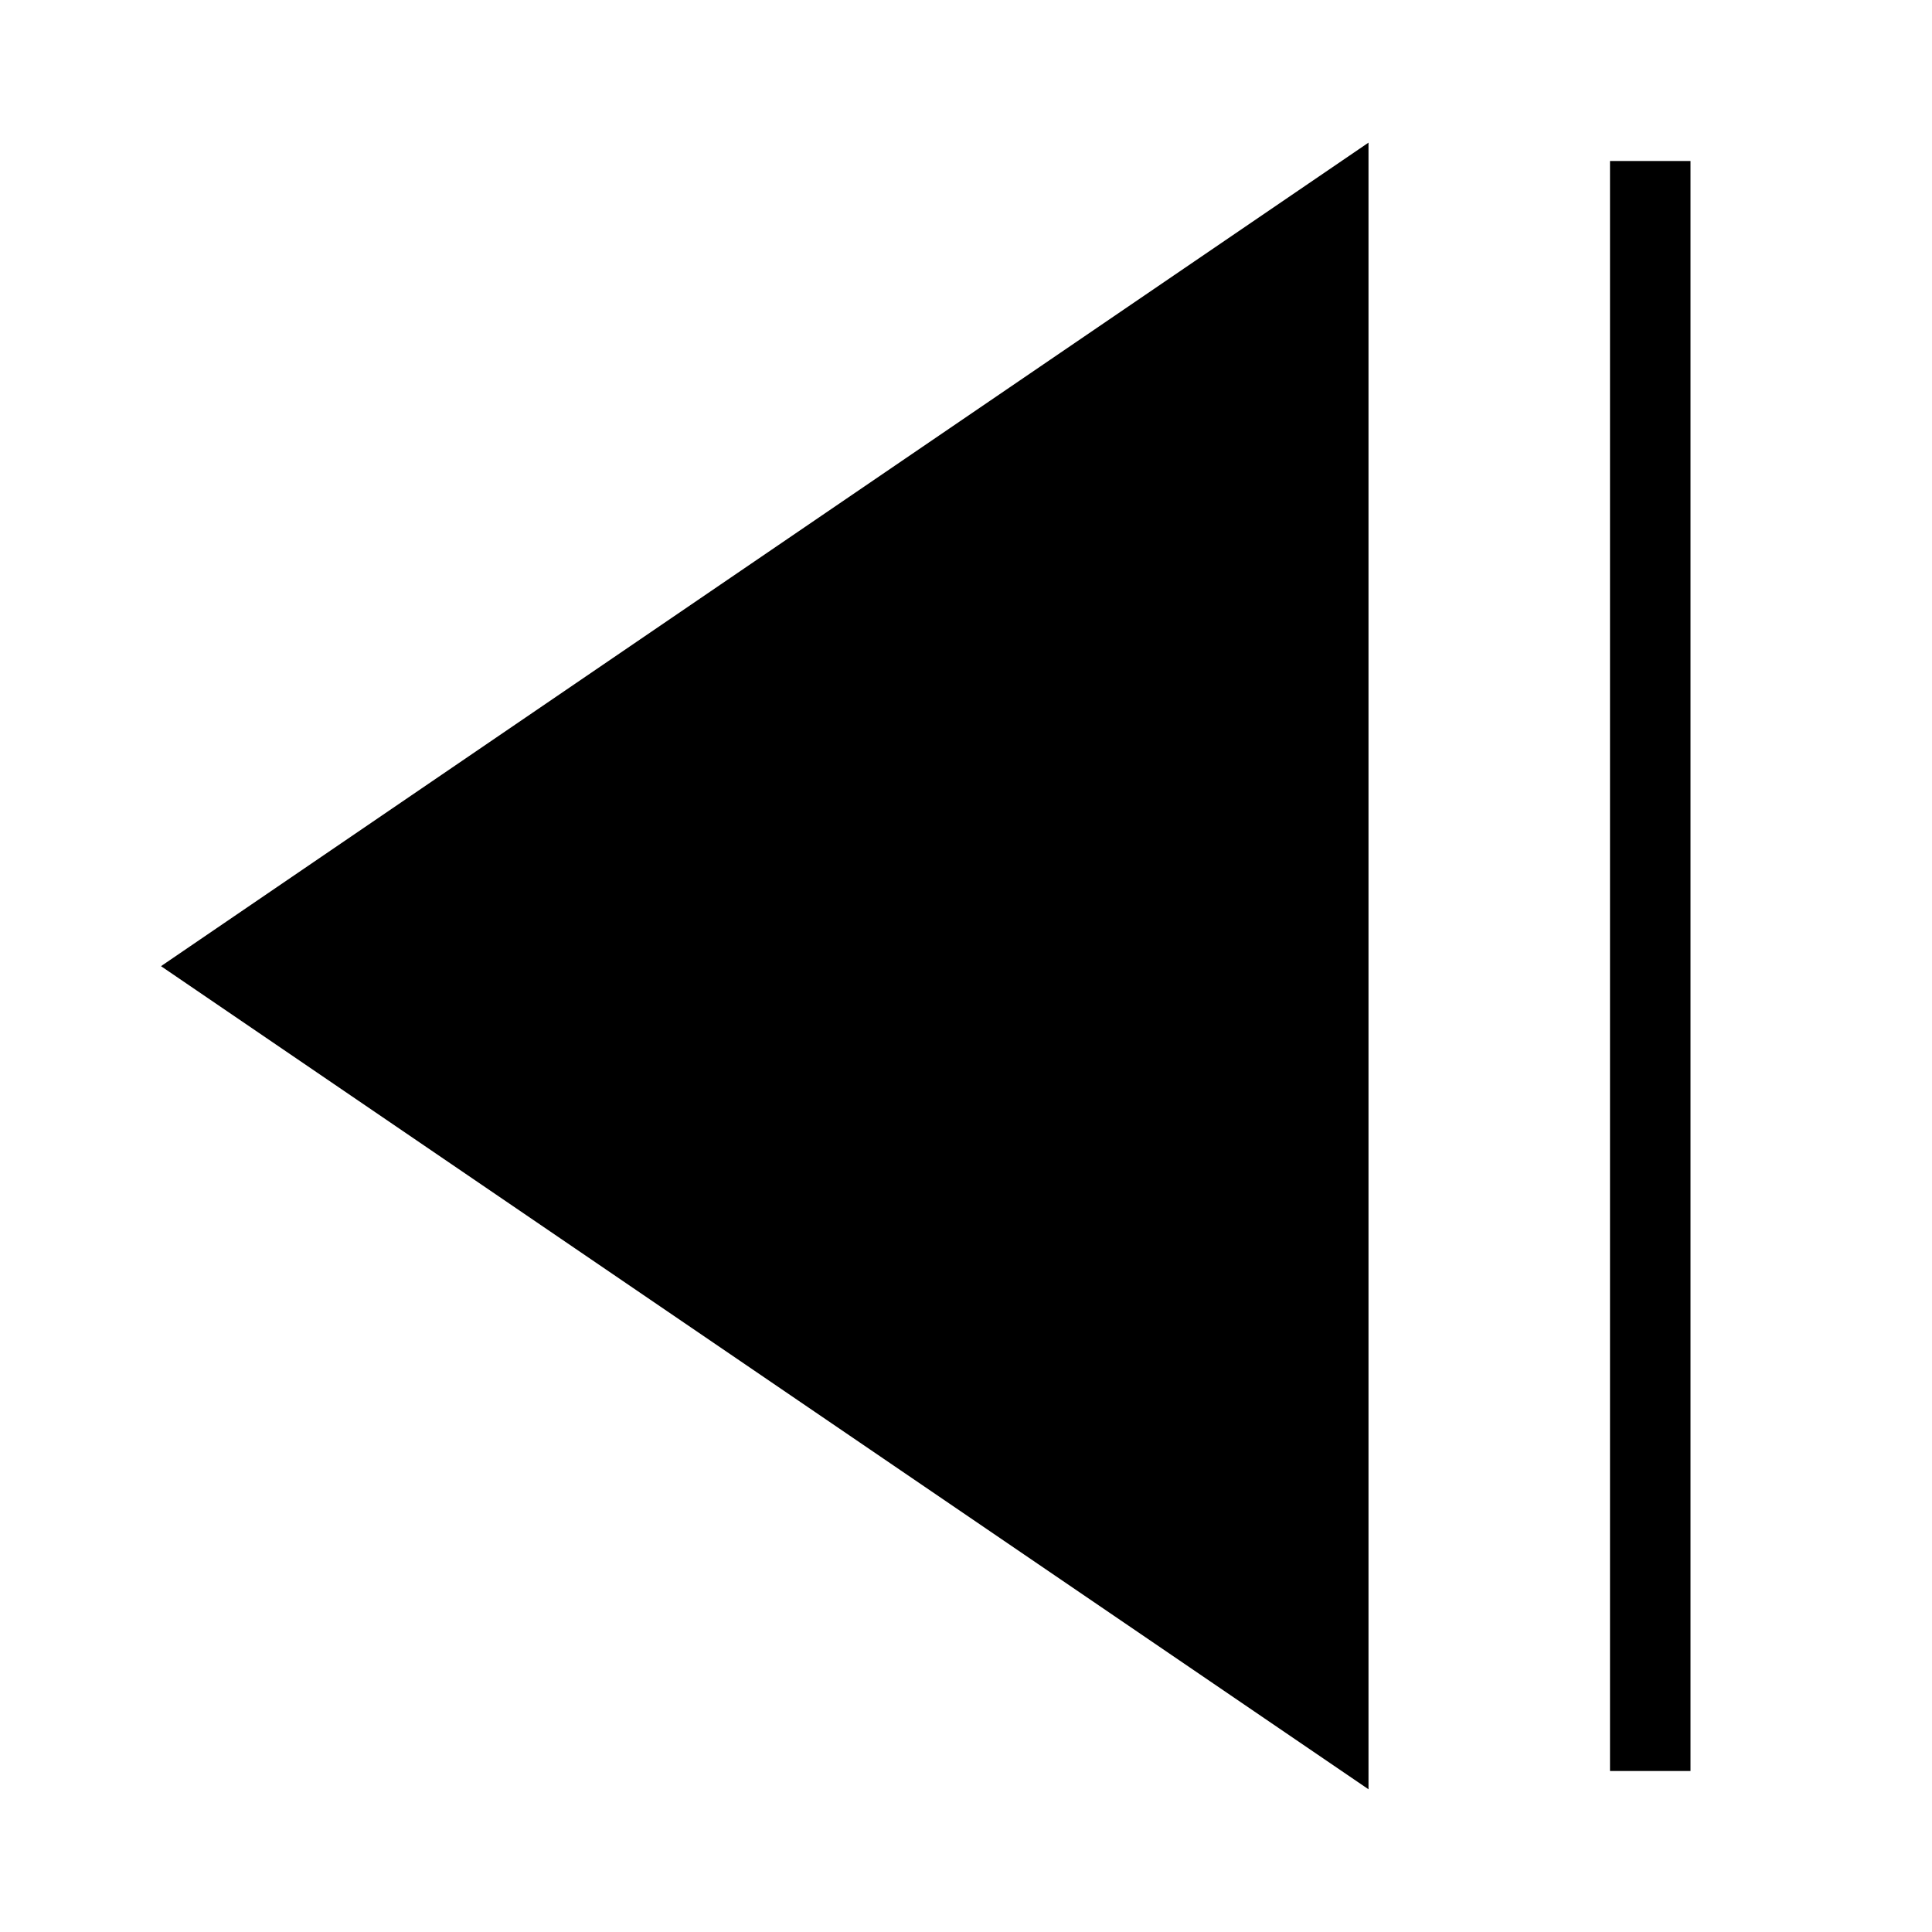 <?xml version="1.0" encoding="utf-8"?><!-- Uploaded to: SVG Repo, www.svgrepo.com, Generator: SVG Repo Mixer Tools -->
<svg width="800px" height="800px" viewBox="0 0 24 24" xmlns="http://www.w3.org/2000/svg"><path d="M2 12.002l15-10.23v20.455zM20 2v20h1V2z"/><path fill="none" d="M0 0h24v24H0z"/></svg>